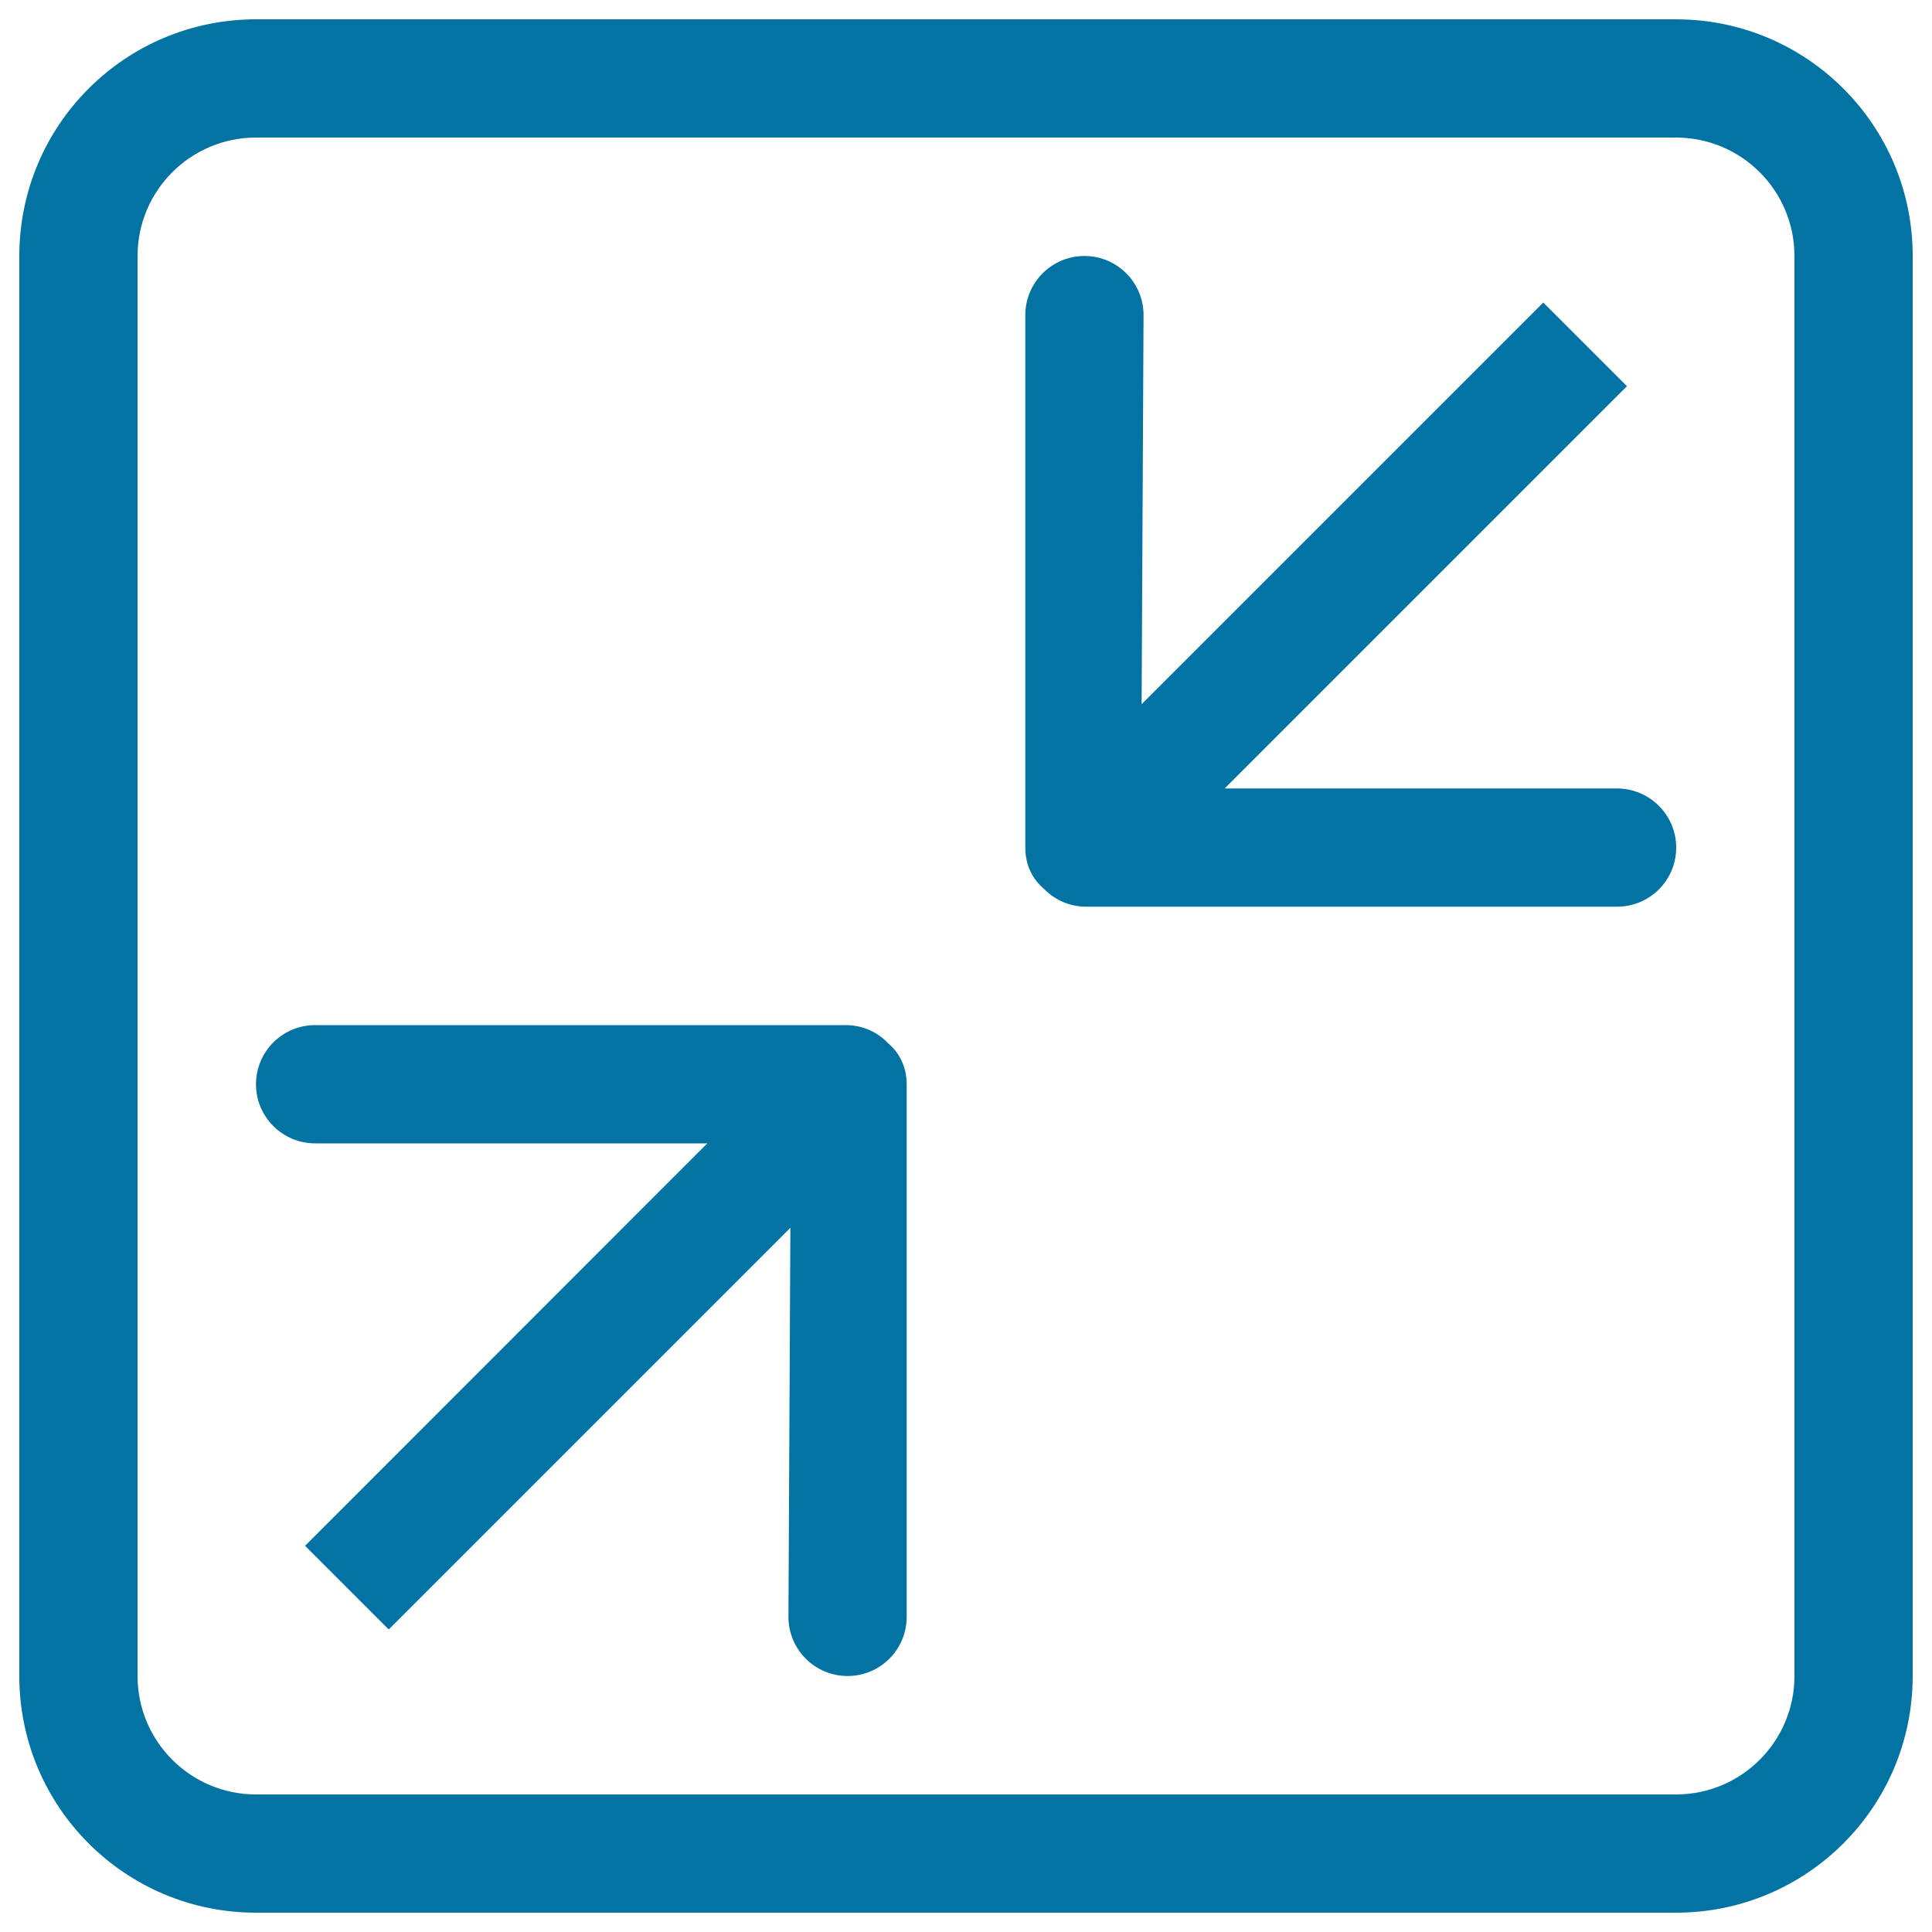<svg xmlns="http://www.w3.org/2000/svg" viewBox="0 0 1000 1000" style="fill:#0273a2">
<title>Contract Two Arrows Symbol Pointing The Center Of Square Button SVG icon</title>
<g><g id="_x31__12_"><g><path d="M437.9,530.6H163.1c-16.9,0-30.6,13.7-30.6,30.6s13.7,30.6,30.6,30.6h203L157.9,800.1l43.3,43.3l207.9-207.9l-1,201.4c0,16.9,13.7,30.6,30.6,30.6s30.6-13.7,30.6-30.6V561.3c0-9.1-3.8-16.4-9.7-21.4C454.2,534.2,446.4,530.6,437.9,530.6z M836.9,408.1h-203l208.2-208.2l-43.3-43.3L590.9,364.5l1-201.4c0-16.9-13.7-30.6-30.6-30.6s-30.6,13.7-30.6,30.6v275.6c0,9.1,3.7,16.4,9.7,21.4c5.5,5.7,13.3,9.2,21.8,9.2h274.8c16.9,0,30.6-13.7,30.6-30.6S853.8,408.1,836.9,408.1z M867.5,10h-735C64.8,10,10,64.8,10,132.5v735C10,935.2,64.8,990,132.5,990h735c67.7,0,122.5-54.8,122.5-122.5v-735C990,64.8,935.2,10,867.5,10z M928.8,867.5c0,33.8-27.4,61.3-61.3,61.3h-735c-33.8,0-61.3-27.4-61.3-61.3v-735c0-33.8,27.4-61.3,61.3-61.3h735c33.8,0,61.3,27.4,61.3,61.3V867.5z"/></g></g></g>
</svg>
